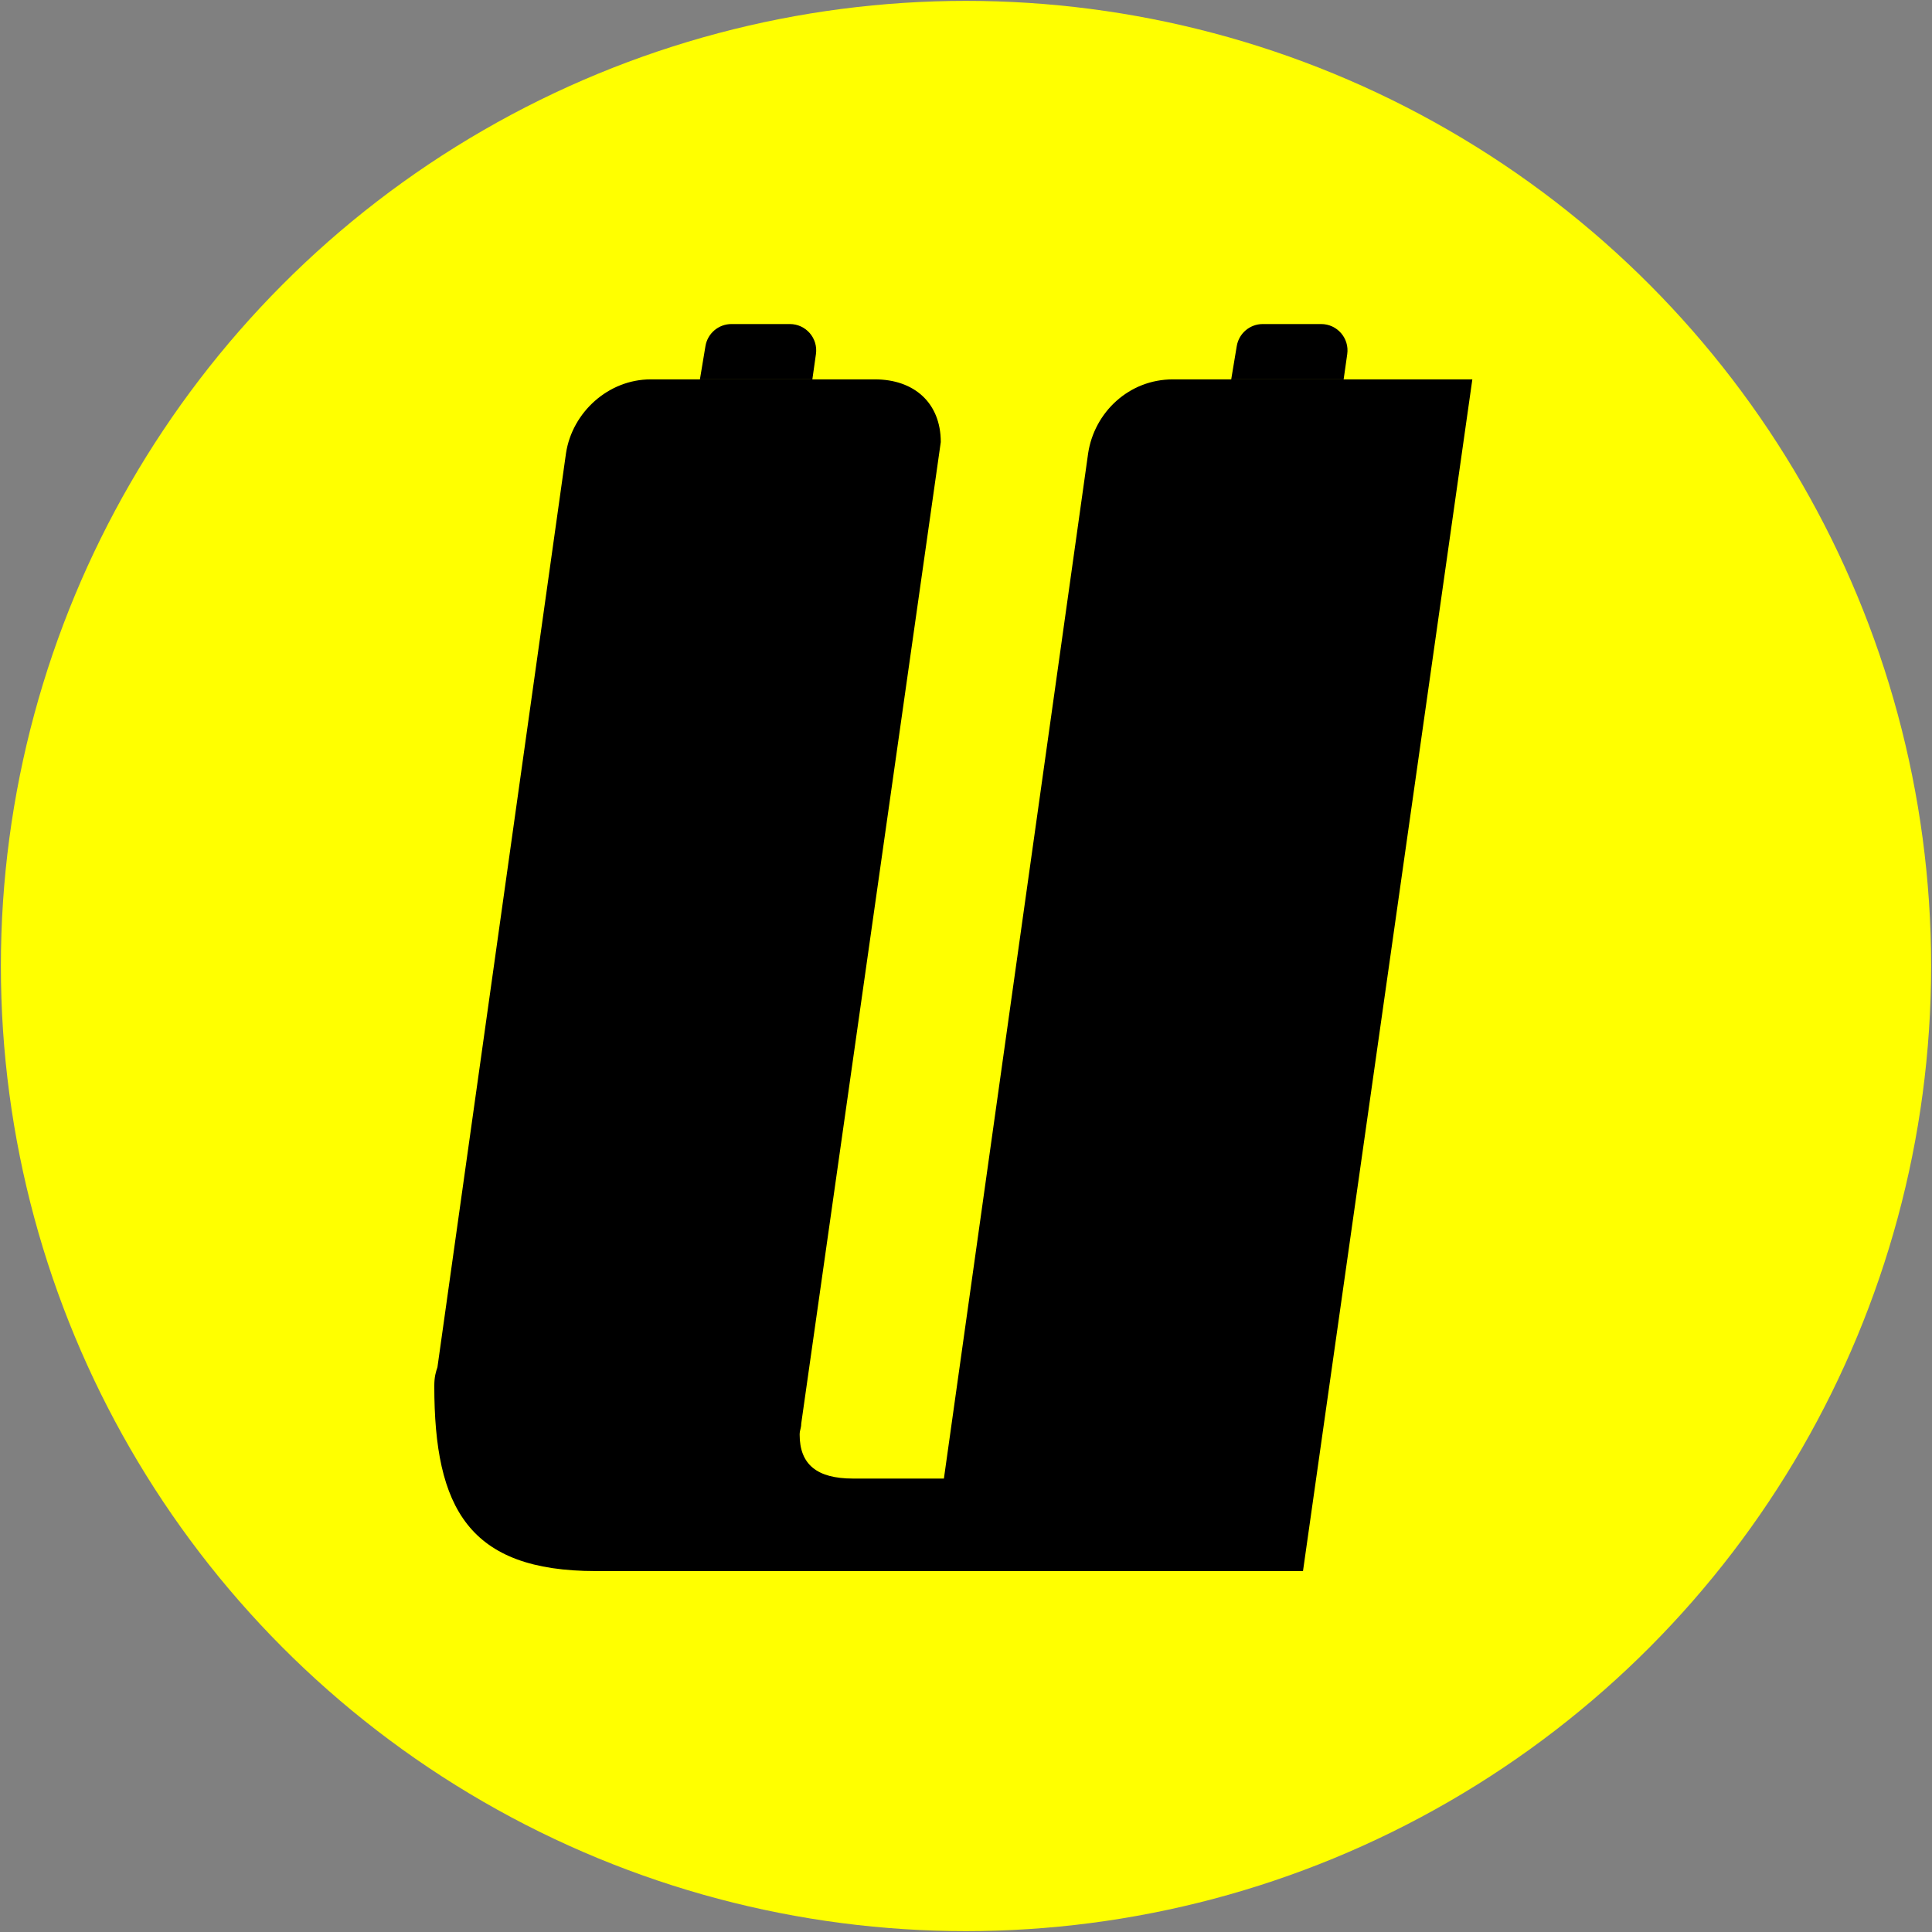 <svg width="110" height="110" viewBox="0 0 110 110" fill="none" xmlns="http://www.w3.org/2000/svg">
<rect x="0" y="0" width="110" height="110" fill="#808080" stroke="none"/>
<circle cx="55" cy="55" r="54.95" fill="#FFFF00"/>
<path d="M24.906 77.844L32.227 25.796C32.584 23.475 34.637 21.6 37.048 21.6H49.814C52.046 21.6 53.564 22.939 53.564 25.171L45.618 81.058C45.618 81.326 45.529 81.415 45.529 81.683C45.529 83.379 46.511 84.183 48.564 84.183H53.742L61.956 25.796C62.313 23.475 64.277 21.6 66.777 21.6H83.829L74.187 89.45H33.923C26.692 89.45 24.727 85.879 24.727 78.916C24.727 78.38 24.817 78.112 24.906 77.844Z" fill="black"/>
<path d="M40.166 19.703C40.287 18.98 40.913 18.45 41.646 18.45H44.971C45.884 18.45 46.585 19.258 46.456 20.162L46.252 21.6H39.85L40.166 19.703Z" fill="black"/>
<path d="M70.416 19.703C70.537 18.98 71.163 18.45 71.896 18.45H75.221C76.134 18.45 76.835 19.258 76.706 20.162L76.501 21.6H70.1L70.416 19.703Z" fill="black"/>
</svg>
